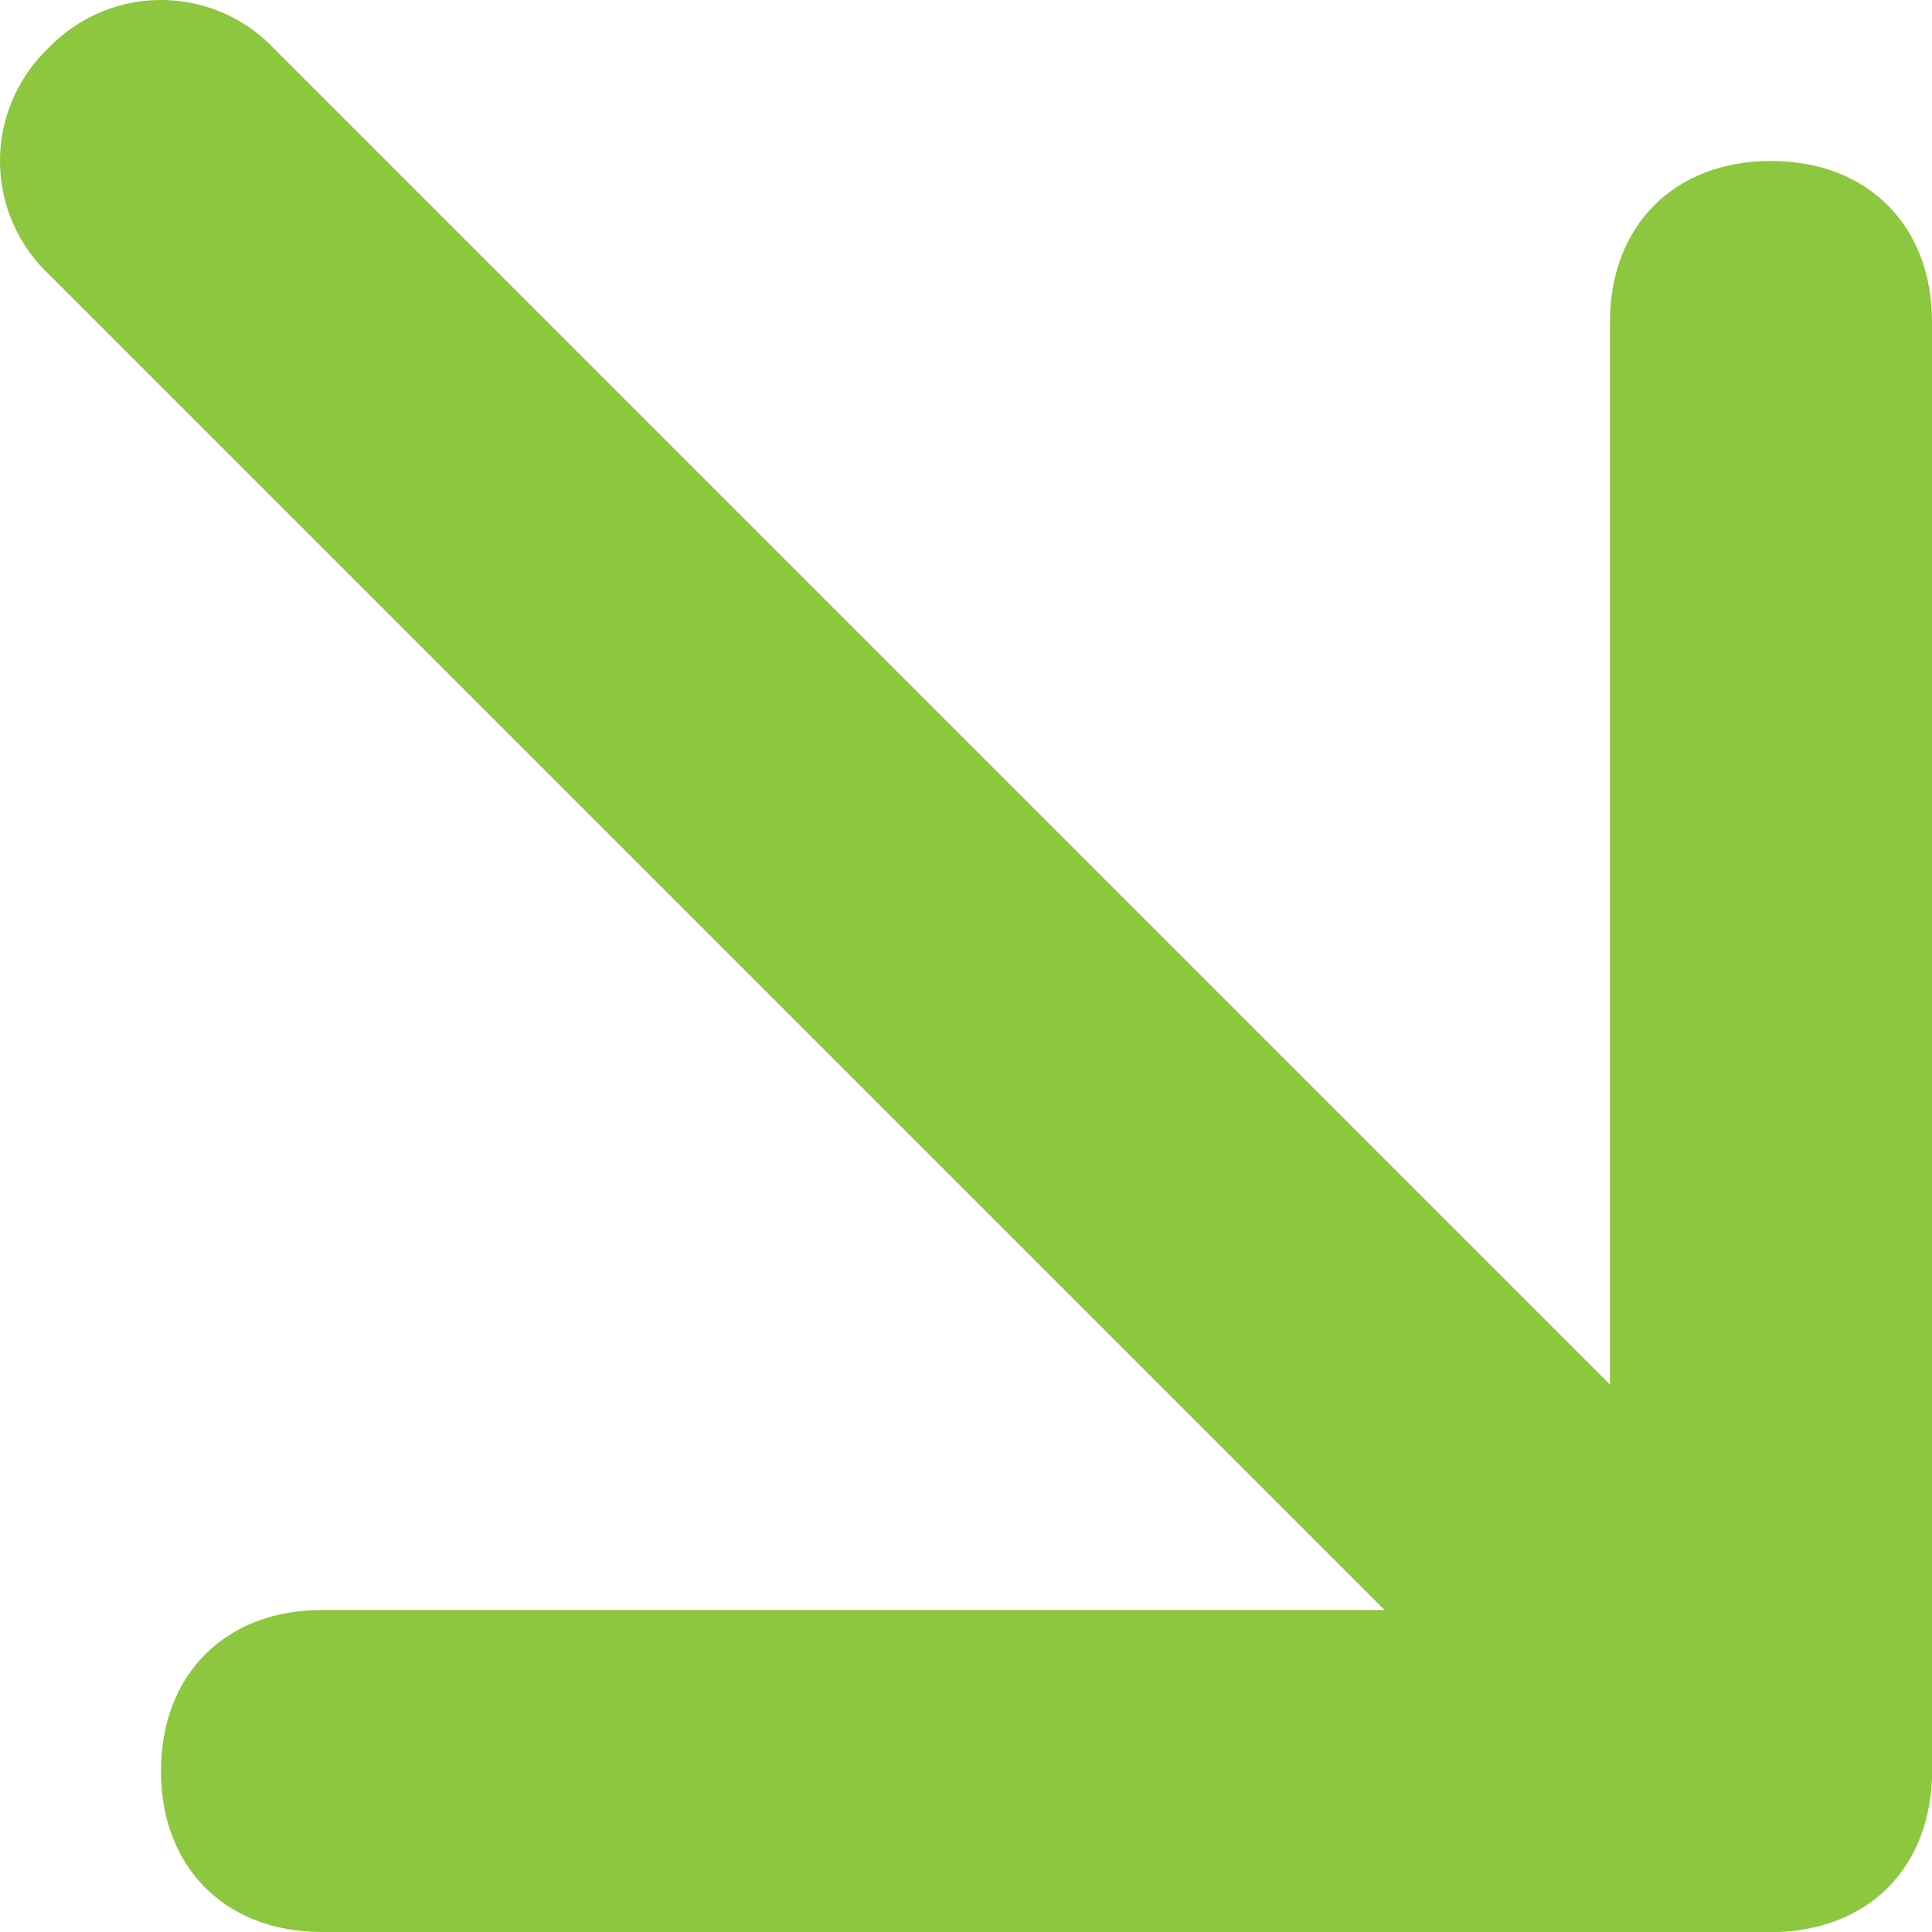 <svg xmlns="http://www.w3.org/2000/svg" viewBox="0 0 256 256"><defs><style>.cls-1{fill:#8dc63f;}</style></defs><g id="Layer_2" data-name="Layer 2"><g id="Layer_1-2" data-name="Layer 1"><path class="cls-1" d="M234.67,256c-6.4,0-10.67-2.13-14.94-6.4L6.4,36.27A20.63,20.63,0,0,1,6.4,6.4a20.63,20.63,0,0,1,29.87,0L249.6,219.73a20.63,20.63,0,0,1,0,29.87c-4.27,4.27-8.53,6.4-14.93,6.4Z"></path><path class="cls-1" d="M234.67,256h-192c-12.8,0-21.34-8.53-21.34-21.33s8.54-21.34,21.34-21.34H213.33V42.67c0-12.8,8.54-21.34,21.34-21.34S256,29.87,256,42.67v192C256,247.47,247.47,256,234.67,256Z"></path></g></g></svg>